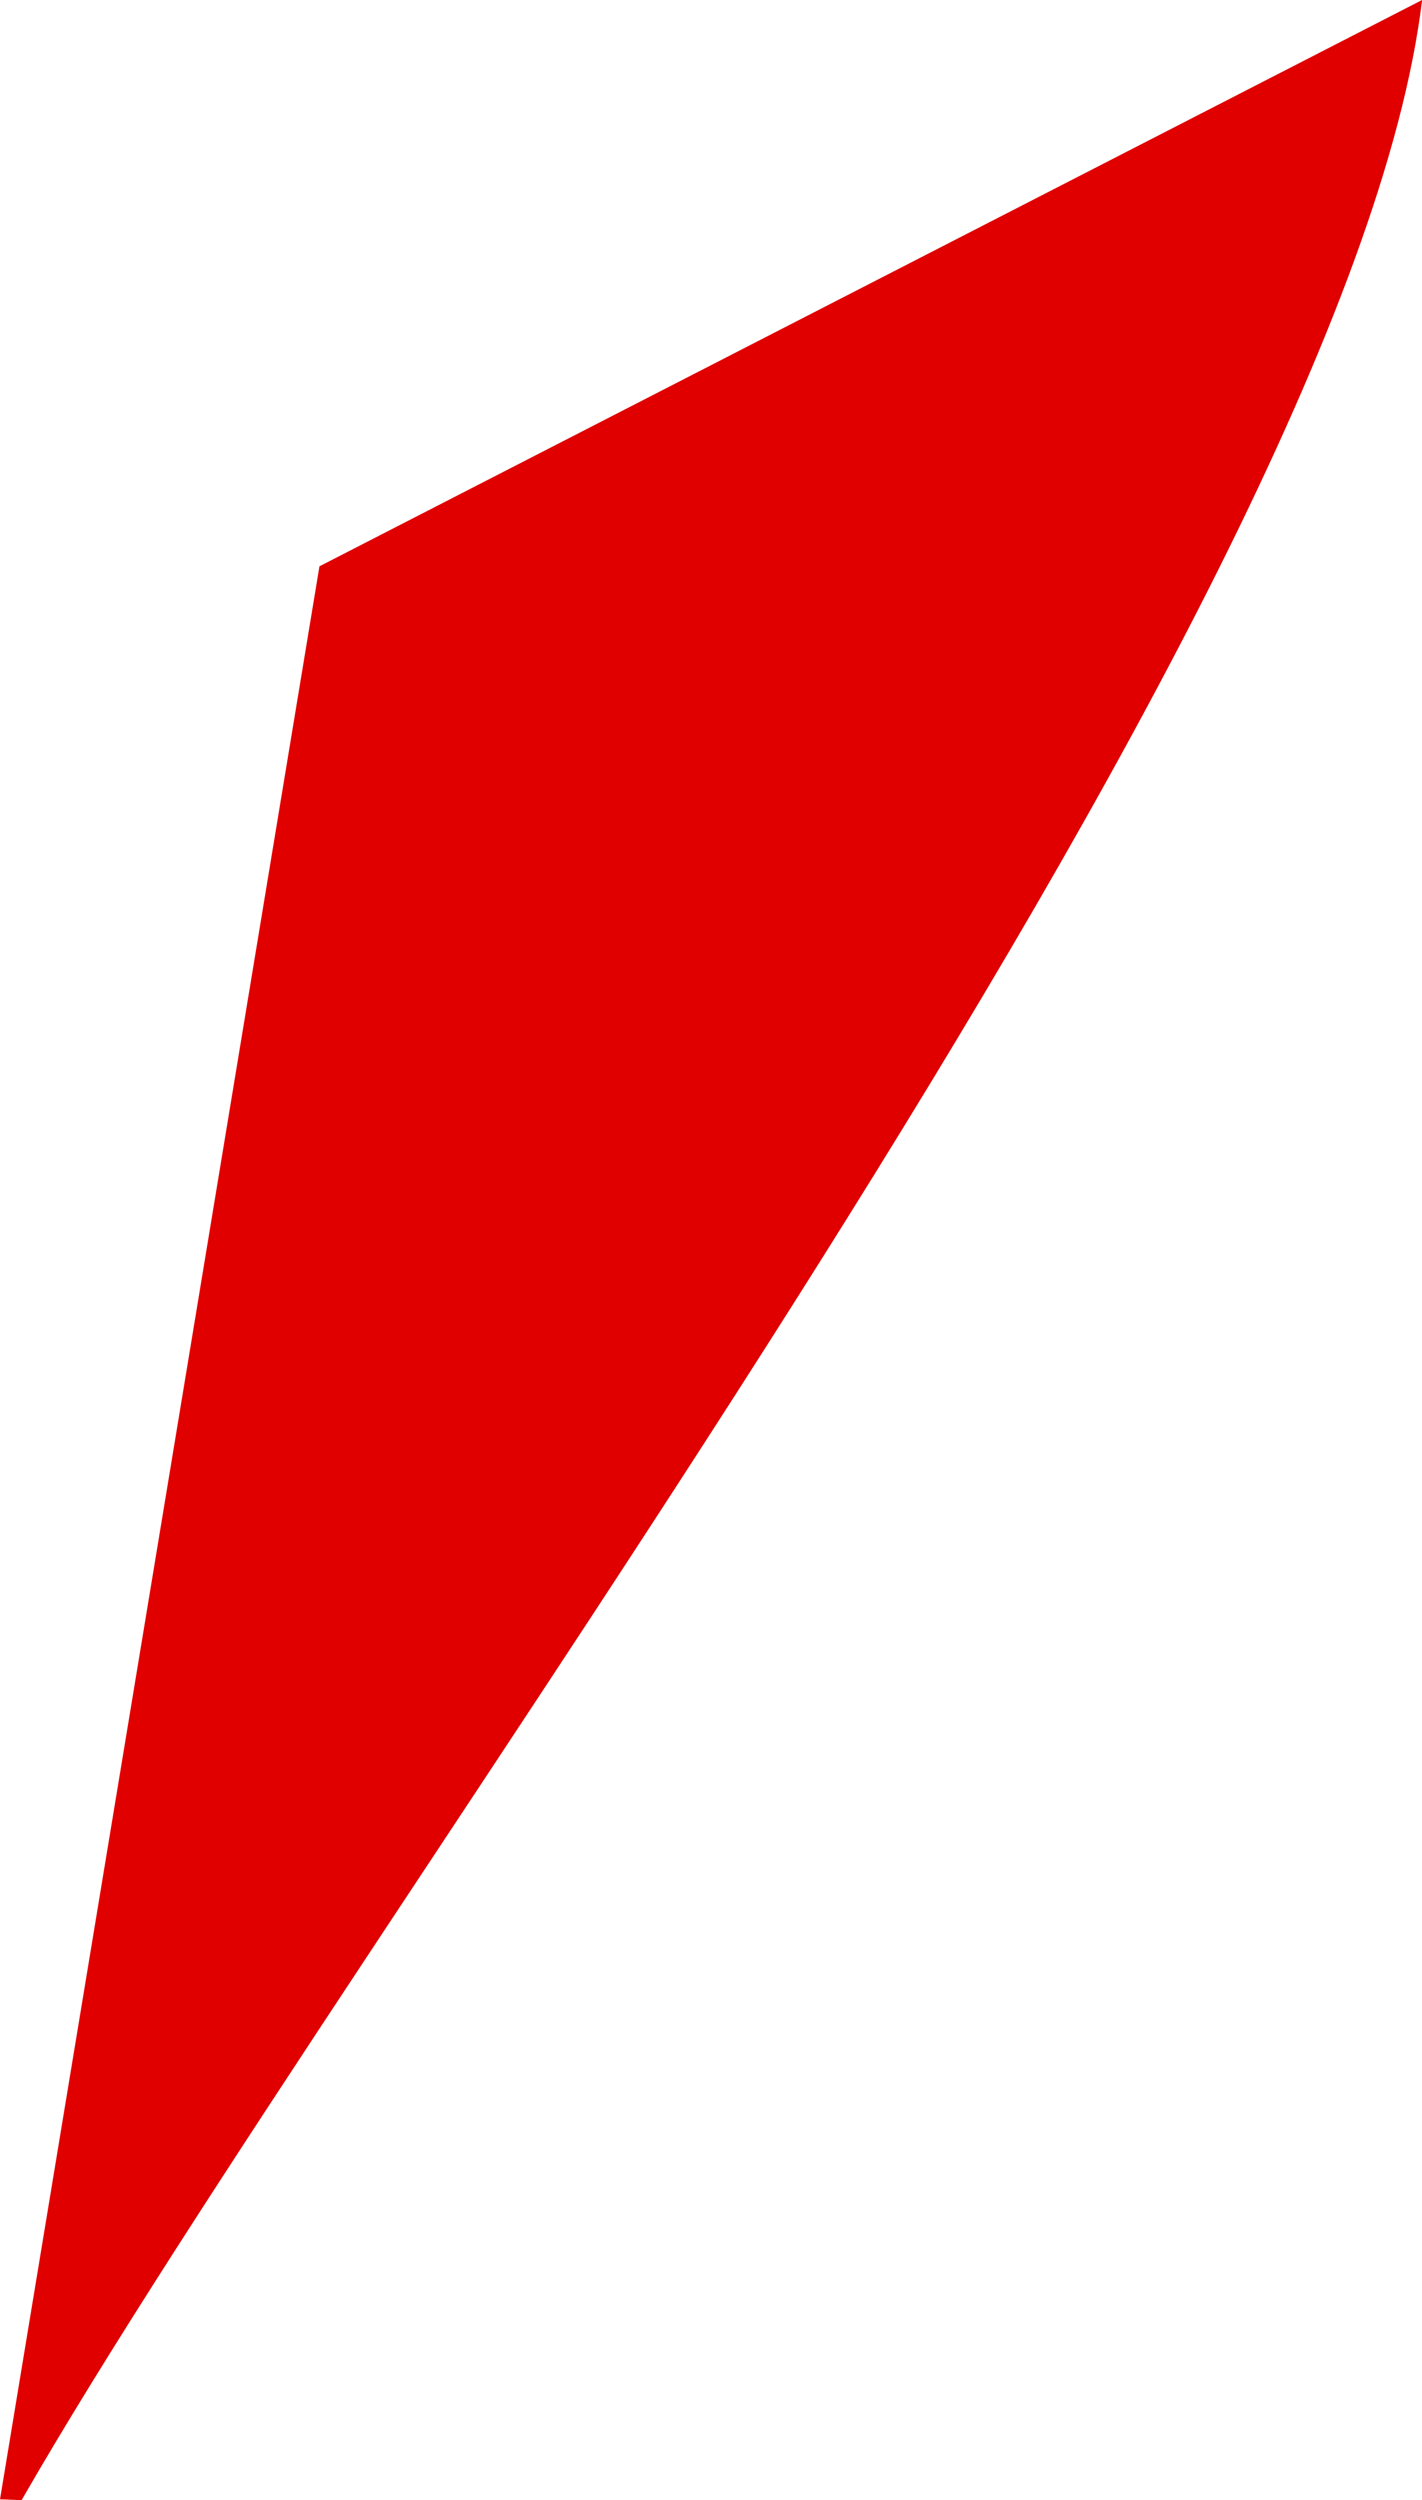 <?xml version="1.0" encoding="UTF-8"?> <!-- Creator: CorelDRAW 2019 (64-Bit) --> <svg xmlns="http://www.w3.org/2000/svg" xmlns:xlink="http://www.w3.org/1999/xlink" xmlns:xodm="http://www.corel.com/coreldraw/odm/2003" xml:space="preserve" width="20.968mm" height="36.856mm" style="shape-rendering:geometricPrecision; text-rendering:geometricPrecision; image-rendering:optimizeQuality; fill-rule:evenodd; clip-rule:evenodd" viewBox="0 0 128.47 225.82"> <defs> <style type="text/css"> <![CDATA[ .fil0 {fill:#E10000} ]]> </style> </defs> <g id="Слой_x0020_1">  <path class="fil0" d="M-0 225.74l1.95 0.08c30.15,-52.48 119.84,-170.27 126.53,-225.82l-99.62 51.15 -28.86 174.59z"></path> </g> </svg> 